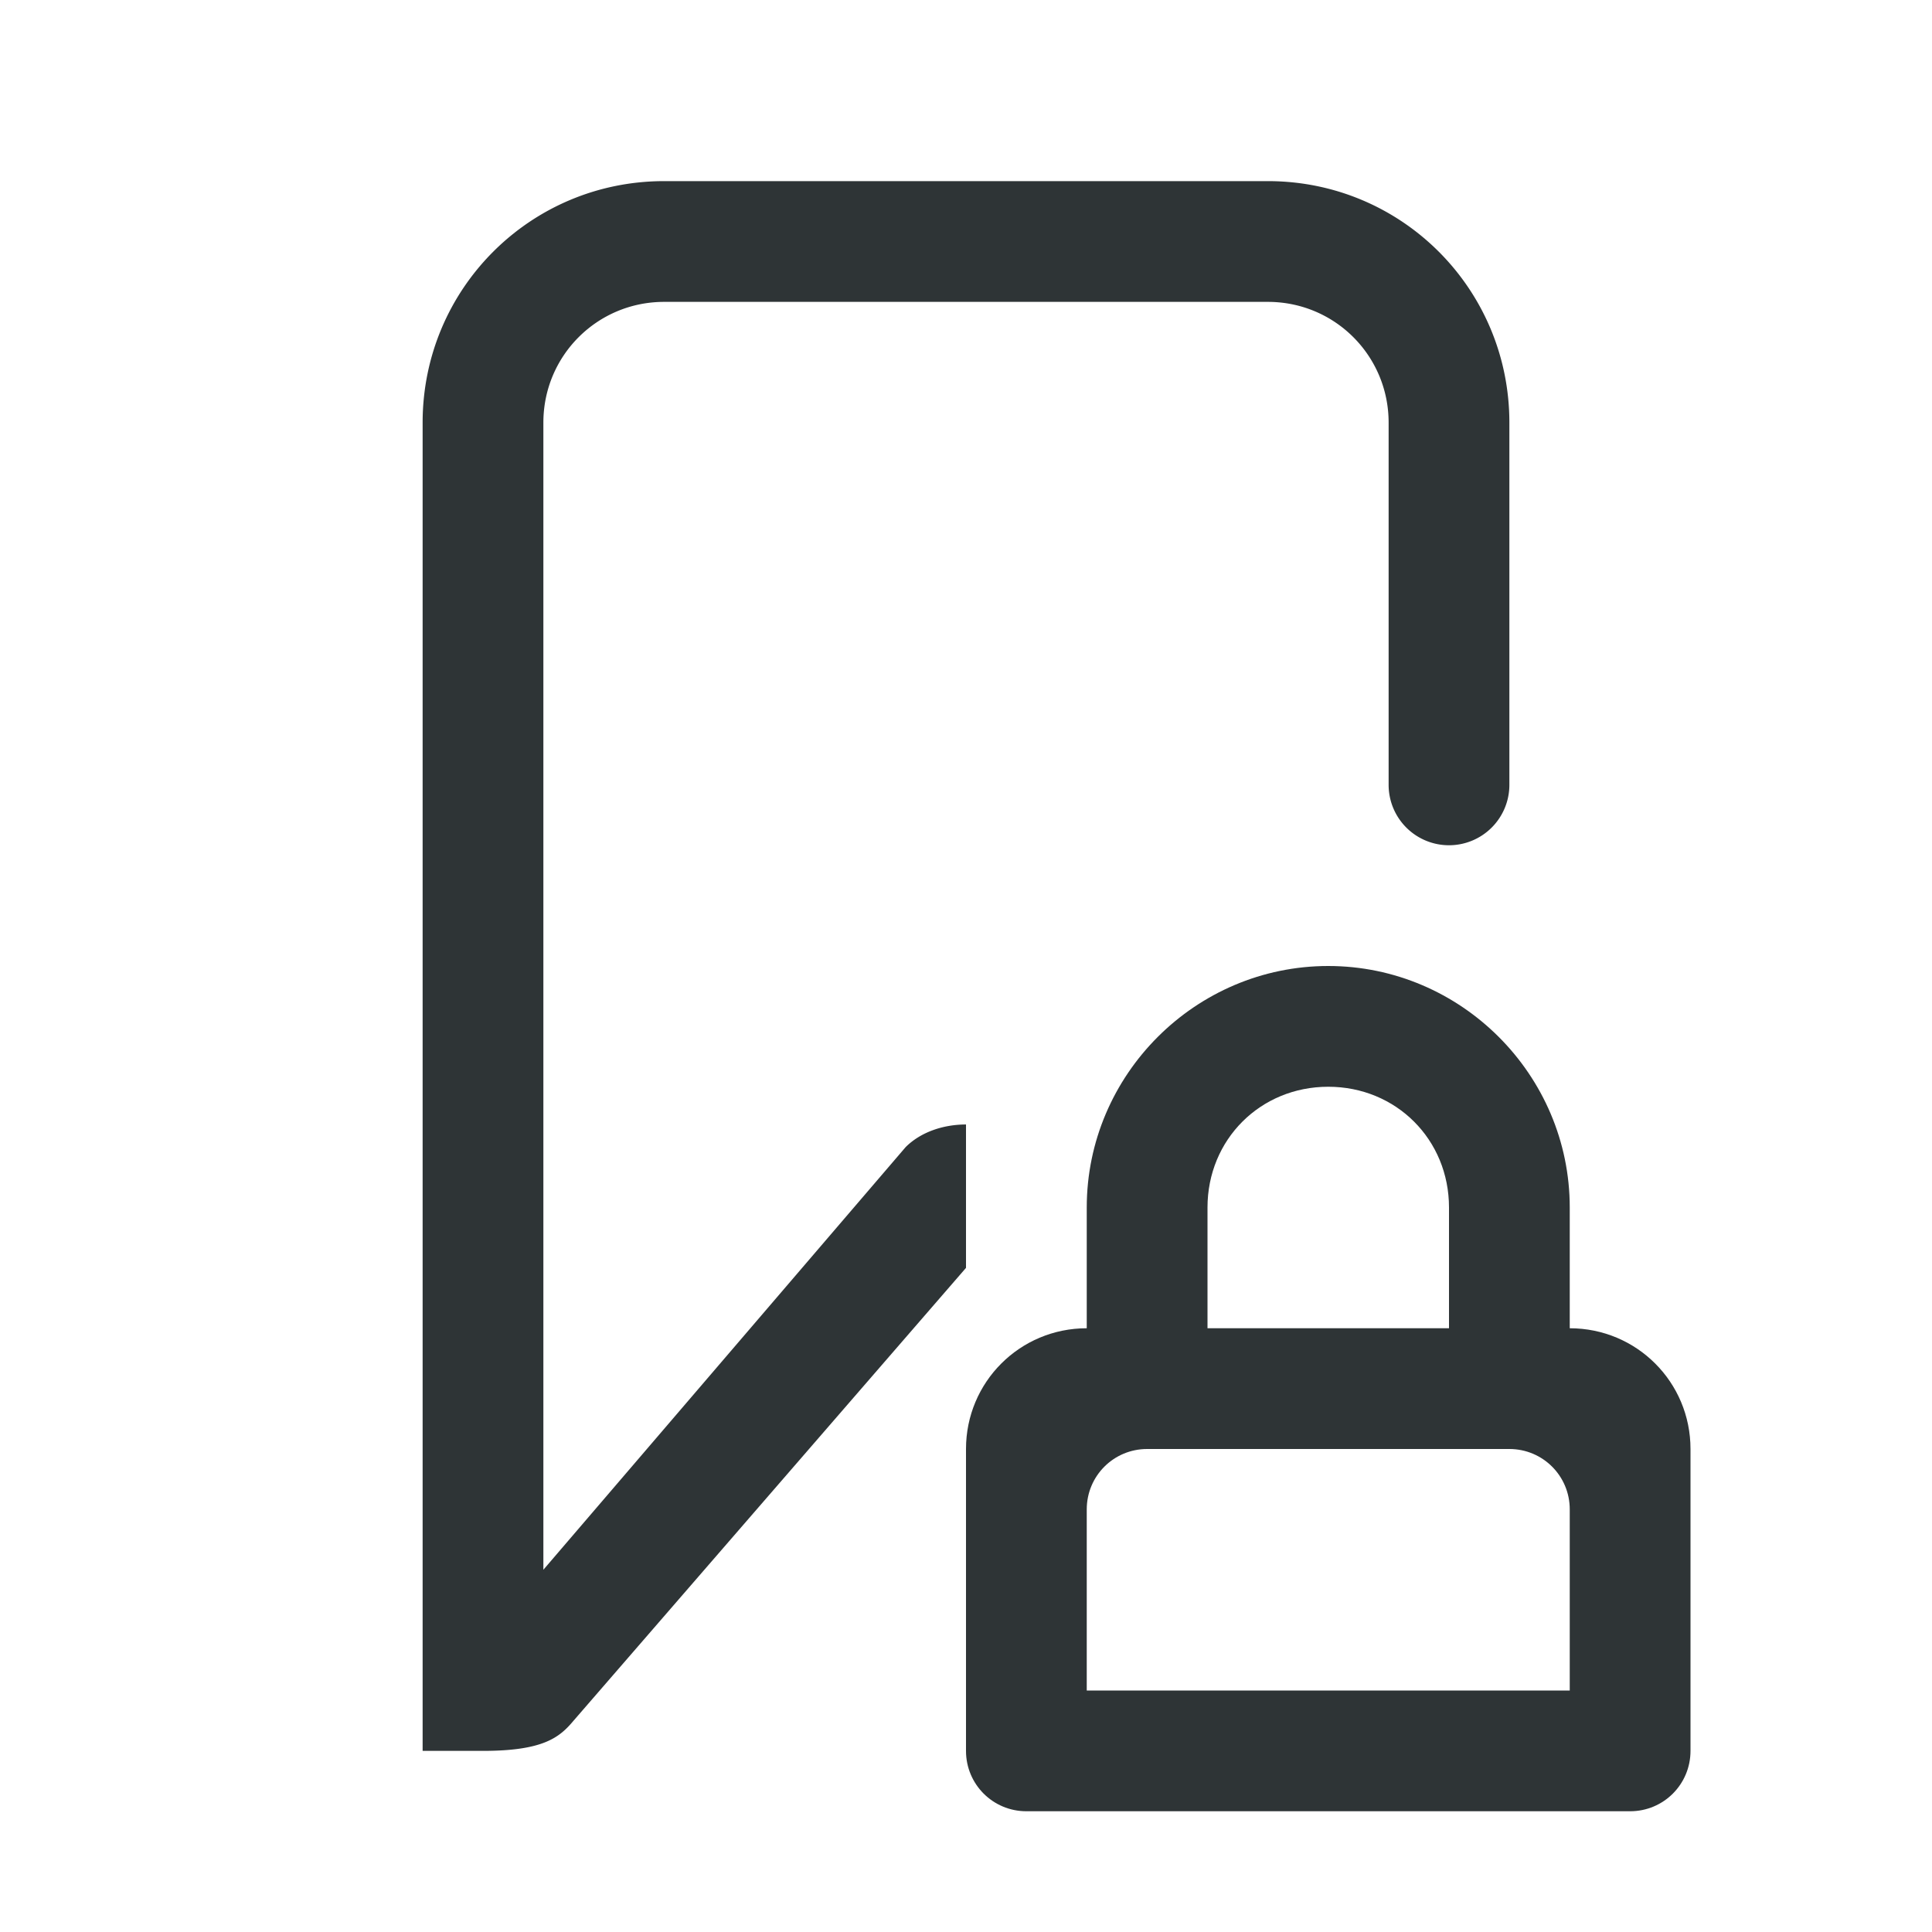 <svg height="32" viewBox="0 0 32 32" width="32" xmlns="http://www.w3.org/2000/svg"><g fill="#2e3436"><path d="m22 16c-2.199 0-4 1.801-4 4v2c-1.108 0-2 .892-2 2v5c0 .554.446 1 1 1h10c.554 0 1-.446 1-1v-5c0-1.108-.892-2-2-2v-2c0-2.199-1.801-4-4-4zm0 2c1.125 0 2 .875 2 2v2h-4v-2c0-1.125.875-2 2-2zm-3 6h6c.554 0 1 .446 1 1v3h-8v-3c0-.554.446-1 1-1z"/><path d="m11 3c-2.216 0-4 1.784-4 4v13 .086 8.914h1c1 0 1.268-.223 1.5-.5l6.5-7.5v-2.375c-.375 0-.75.125-1 .375l-6 7v-6-13c0-1.108.892-2 2-2h10c1.108 0 2 .892 2 2v6a1 1 0 0 0 1 1 1 1 0 0 0 1-1v-6c0-2.216-1.784-4-4-4z"/></g></svg>